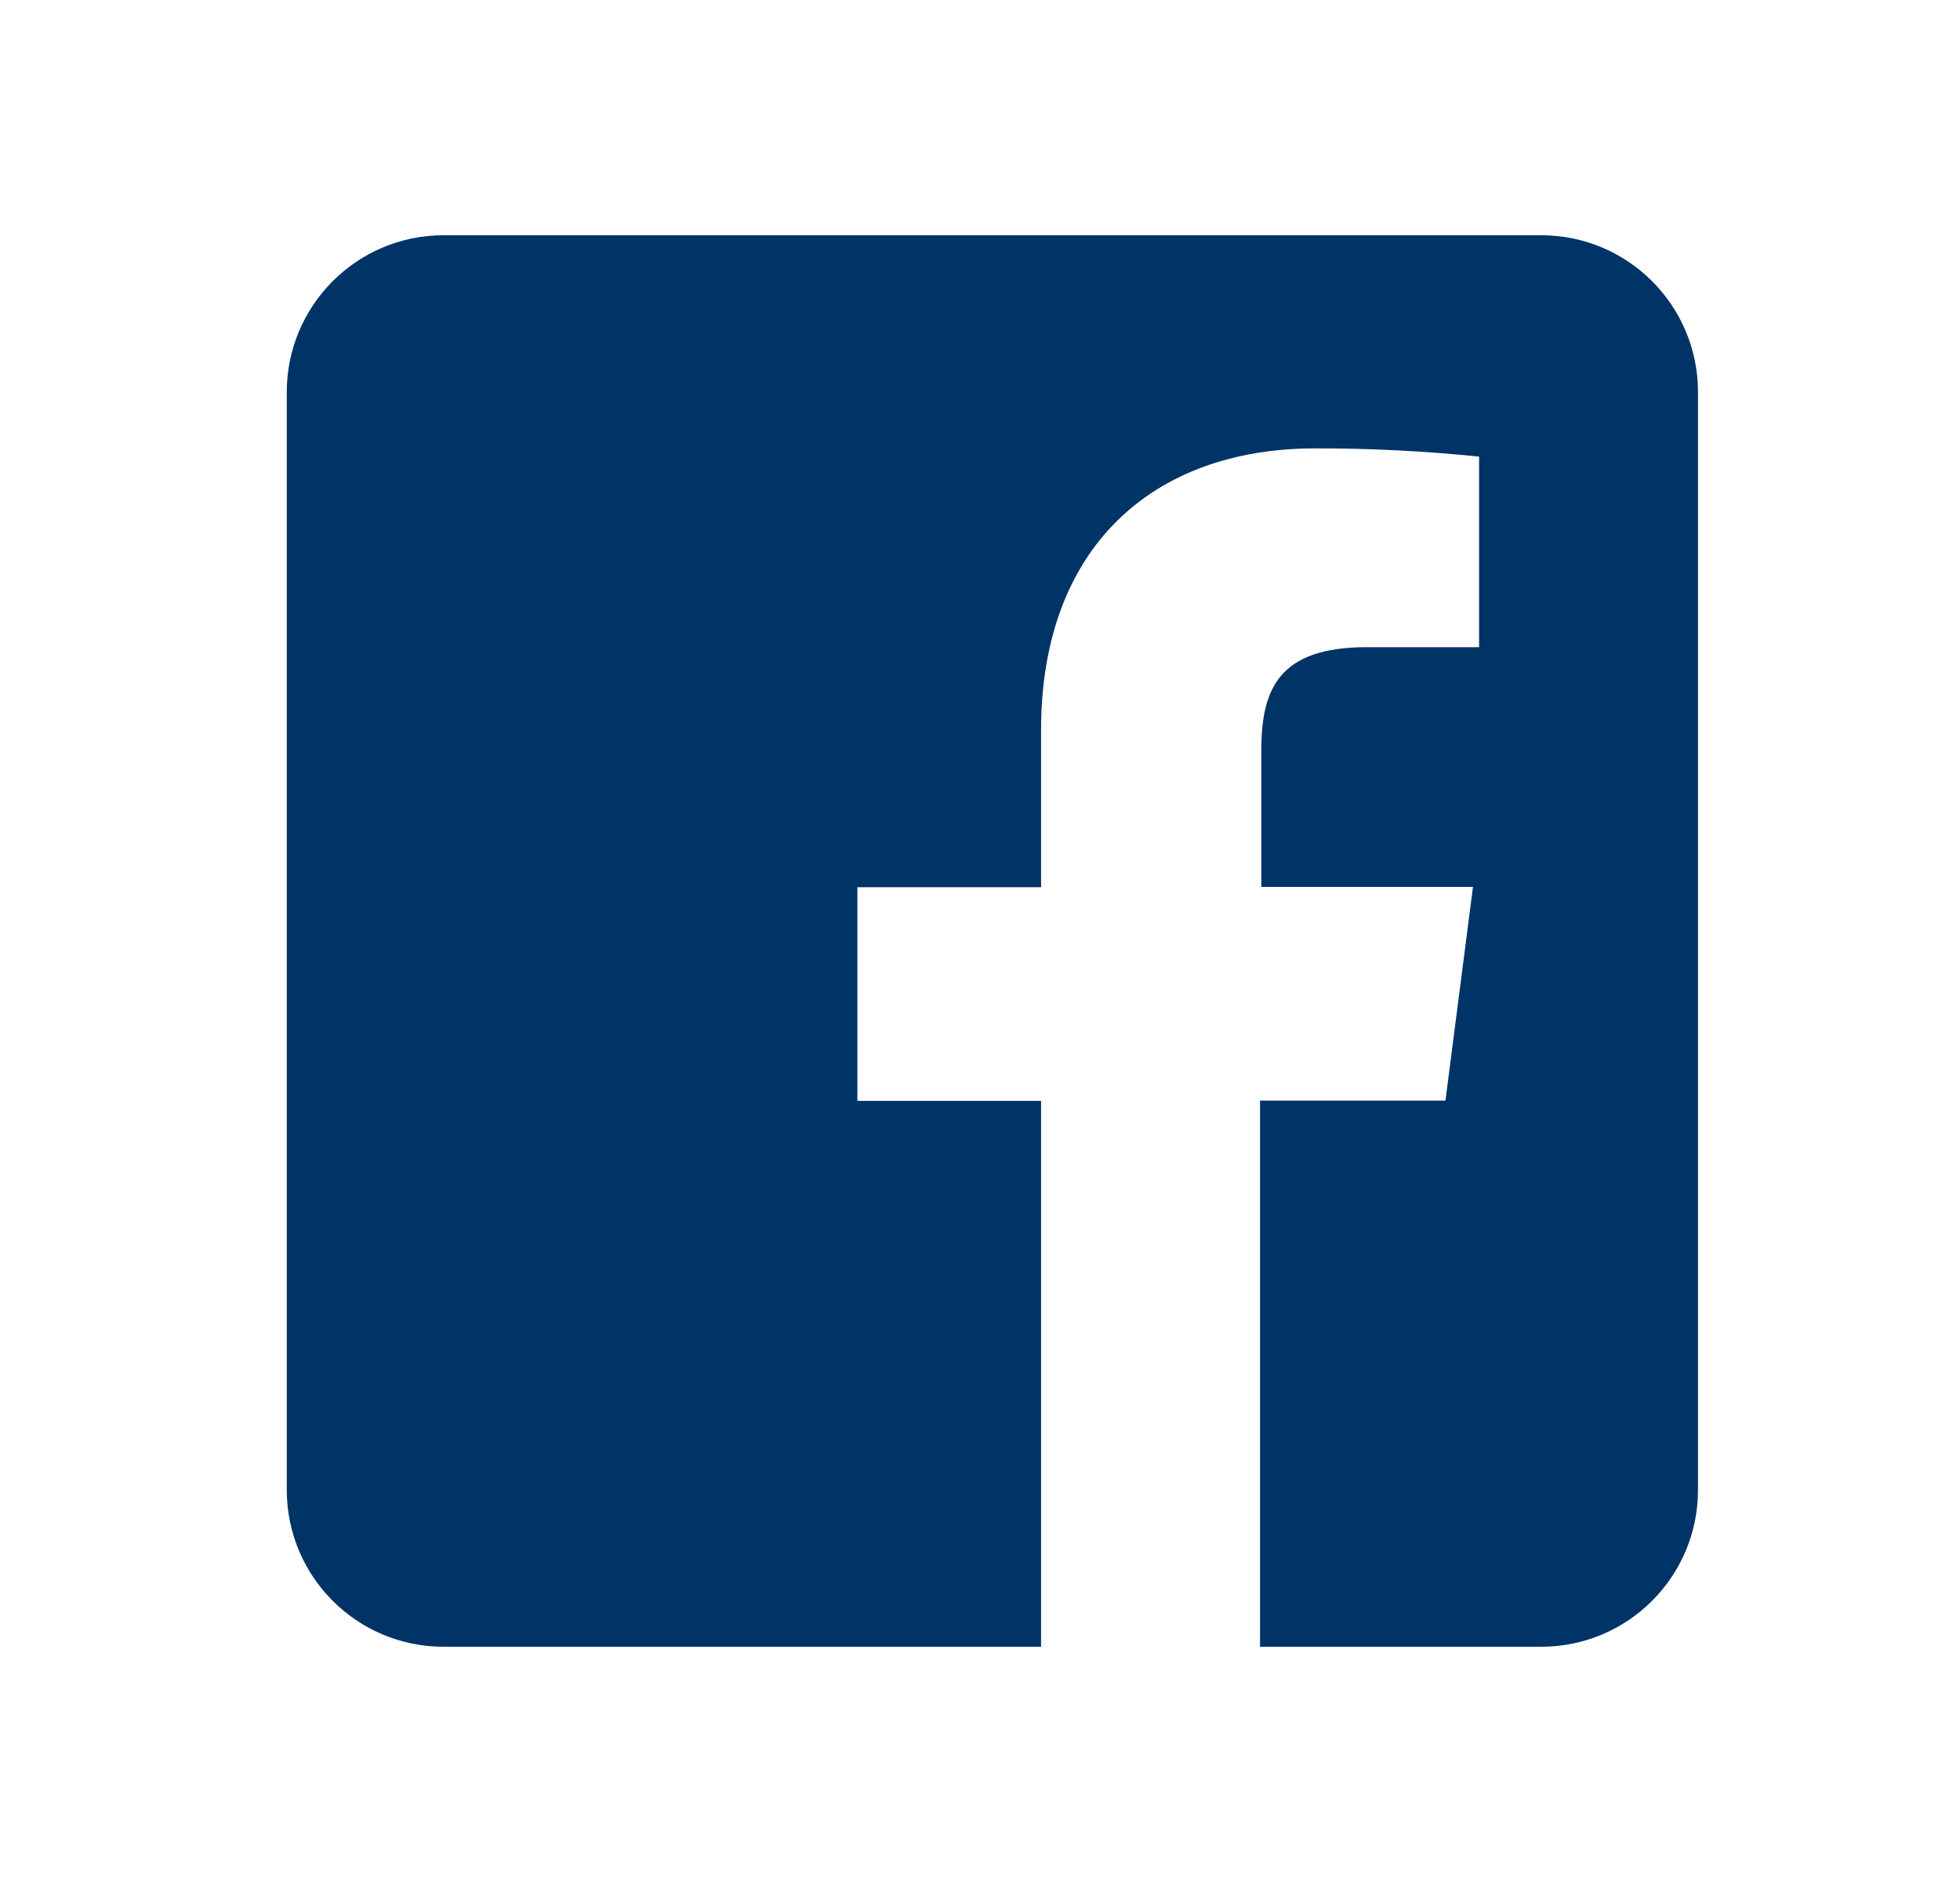 <svg width="25" height="24" viewBox="0 0 25 24" fill="none" xmlns="http://www.w3.org/2000/svg">
<path d="M19.658 3H5.658C4.553 3 3.658 3.895 3.658 5V19C3.658 20.105 4.553 21 5.658 21H13.279V14.039H10.936V11.314H13.279V9.309C13.279 6.985 14.7 5.718 16.774 5.718C17.473 5.716 18.171 5.752 18.866 5.823V8.253H17.438C16.308 8.253 16.088 8.787 16.088 9.575V11.31H18.788L18.437 14.035H16.072V21H19.658C20.763 21 21.658 20.105 21.658 19V5C21.658 3.895 20.763 3 19.658 3Z" fill="#003366"/>
</svg>
